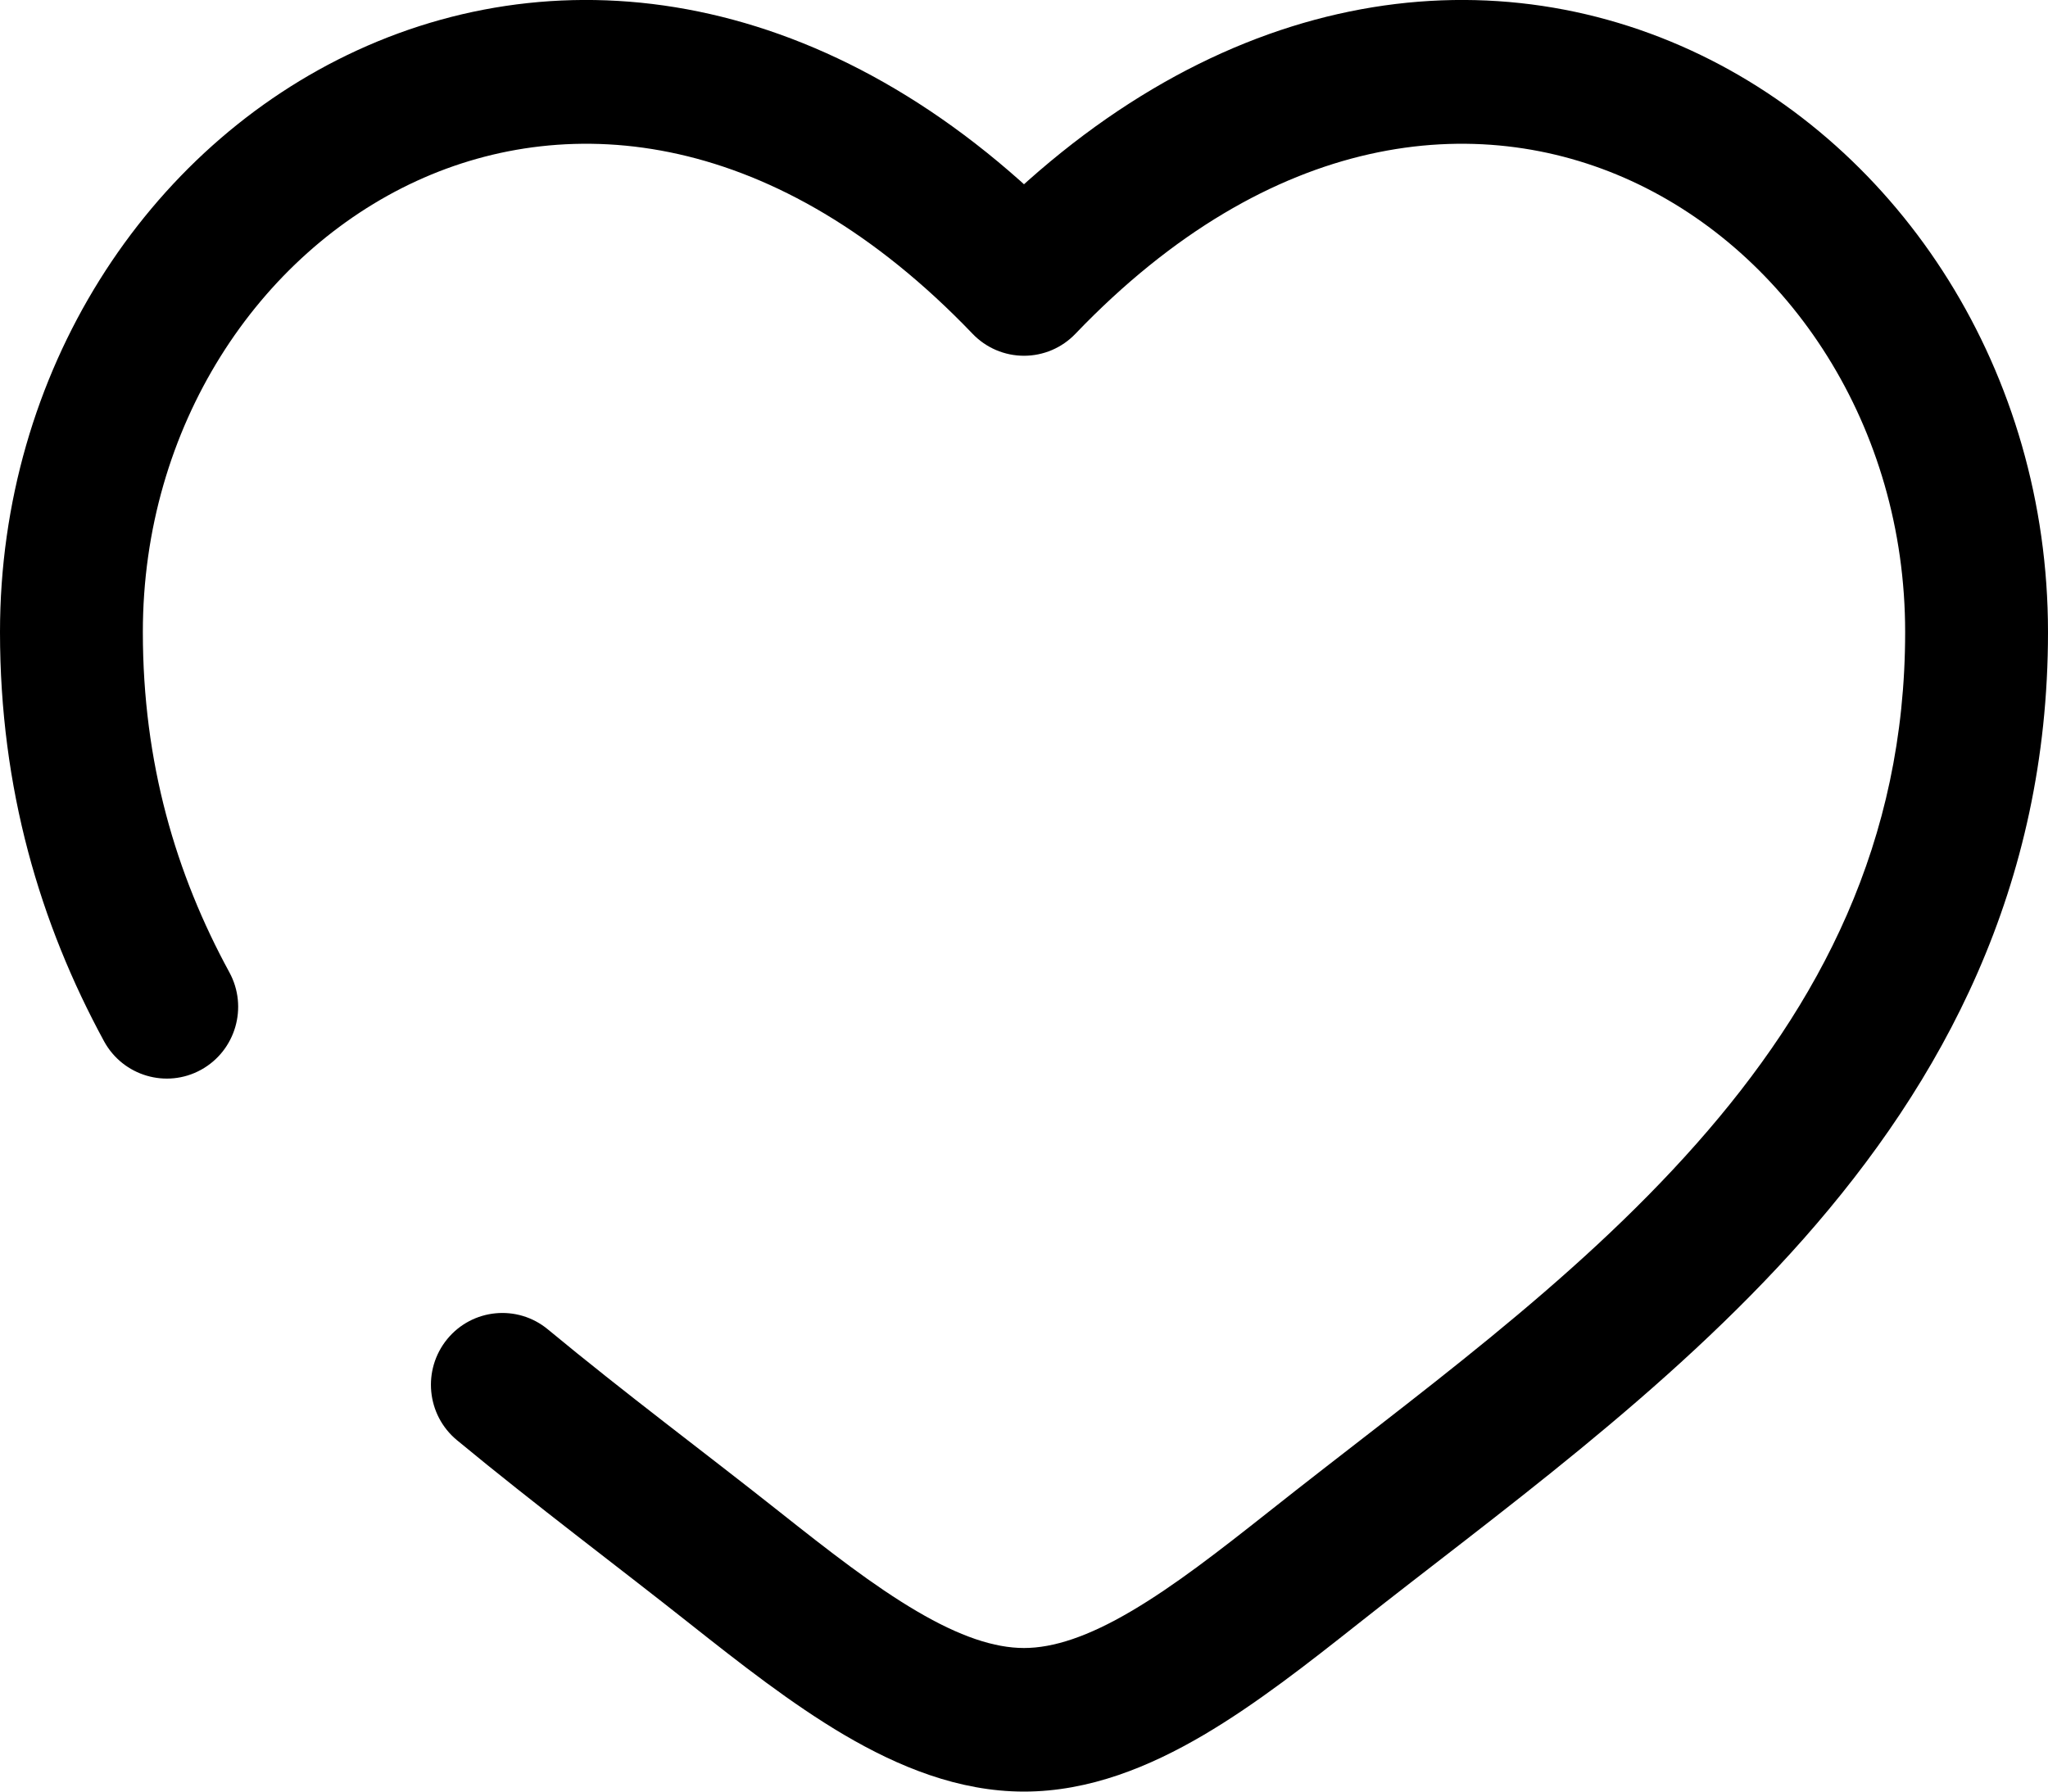 <svg xmlns="http://www.w3.org/2000/svg" fill="none" viewBox="0 0 16 14" height="14" width="16">
<path fill="black" d="M8 2.219L7.598 2.608C7.703 2.718 7.848 2.78 8 2.78C8.152 2.78 8.297 2.718 8.402 2.608L8 2.219ZM4.28 10.388C4.042 10.191 3.69 10.225 3.494 10.464C3.298 10.704 3.332 11.057 3.57 11.254L4.28 10.388ZM0.813 8.137C0.961 8.408 1.3 8.508 1.57 8.36C1.841 8.211 1.94 7.87 1.792 7.598L0.813 8.137ZM1.116 4.939C1.116 3.33 2.021 1.981 3.255 1.414C4.455 0.863 6.066 1.009 7.598 2.608L8.402 1.83C6.585 -0.068 4.476 -0.381 2.791 0.393C1.142 1.151 0 2.91 0 4.939H1.116ZM5.393 12.691C5.775 12.993 6.184 13.315 6.599 13.559C7.013 13.802 7.486 14 8 14V12.878C7.77 12.878 7.498 12.788 7.162 12.59C6.825 12.392 6.476 12.12 6.085 11.81L5.393 12.691ZM10.607 12.691C11.668 11.85 13.025 10.886 14.09 9.681C15.174 8.454 16 6.933 16 4.939H14.884C14.884 6.583 14.215 7.85 13.255 8.936C12.277 10.043 11.043 10.916 9.916 11.81L10.607 12.691ZM16 4.939C16 2.91 14.858 1.151 13.209 0.393C11.524 -0.381 9.415 -0.068 7.598 1.83L8.402 2.608C9.934 1.009 11.545 0.863 12.745 1.414C13.979 1.981 14.884 3.33 14.884 4.939H16ZM9.916 11.81C9.524 12.12 9.175 12.392 8.838 12.59C8.502 12.788 8.23 12.878 8 12.878V14C8.514 14 8.987 13.802 9.401 13.559C9.816 13.315 10.225 12.993 10.607 12.691L9.916 11.81ZM6.085 11.81C5.492 11.34 4.89 10.893 4.28 10.388L3.57 11.254C4.188 11.765 4.841 12.253 5.393 12.691L6.085 11.81ZM1.792 7.598C1.374 6.831 1.116 5.961 1.116 4.939H0C0 6.164 0.313 7.217 0.813 8.137L1.792 7.598Z"></path>
</svg>
